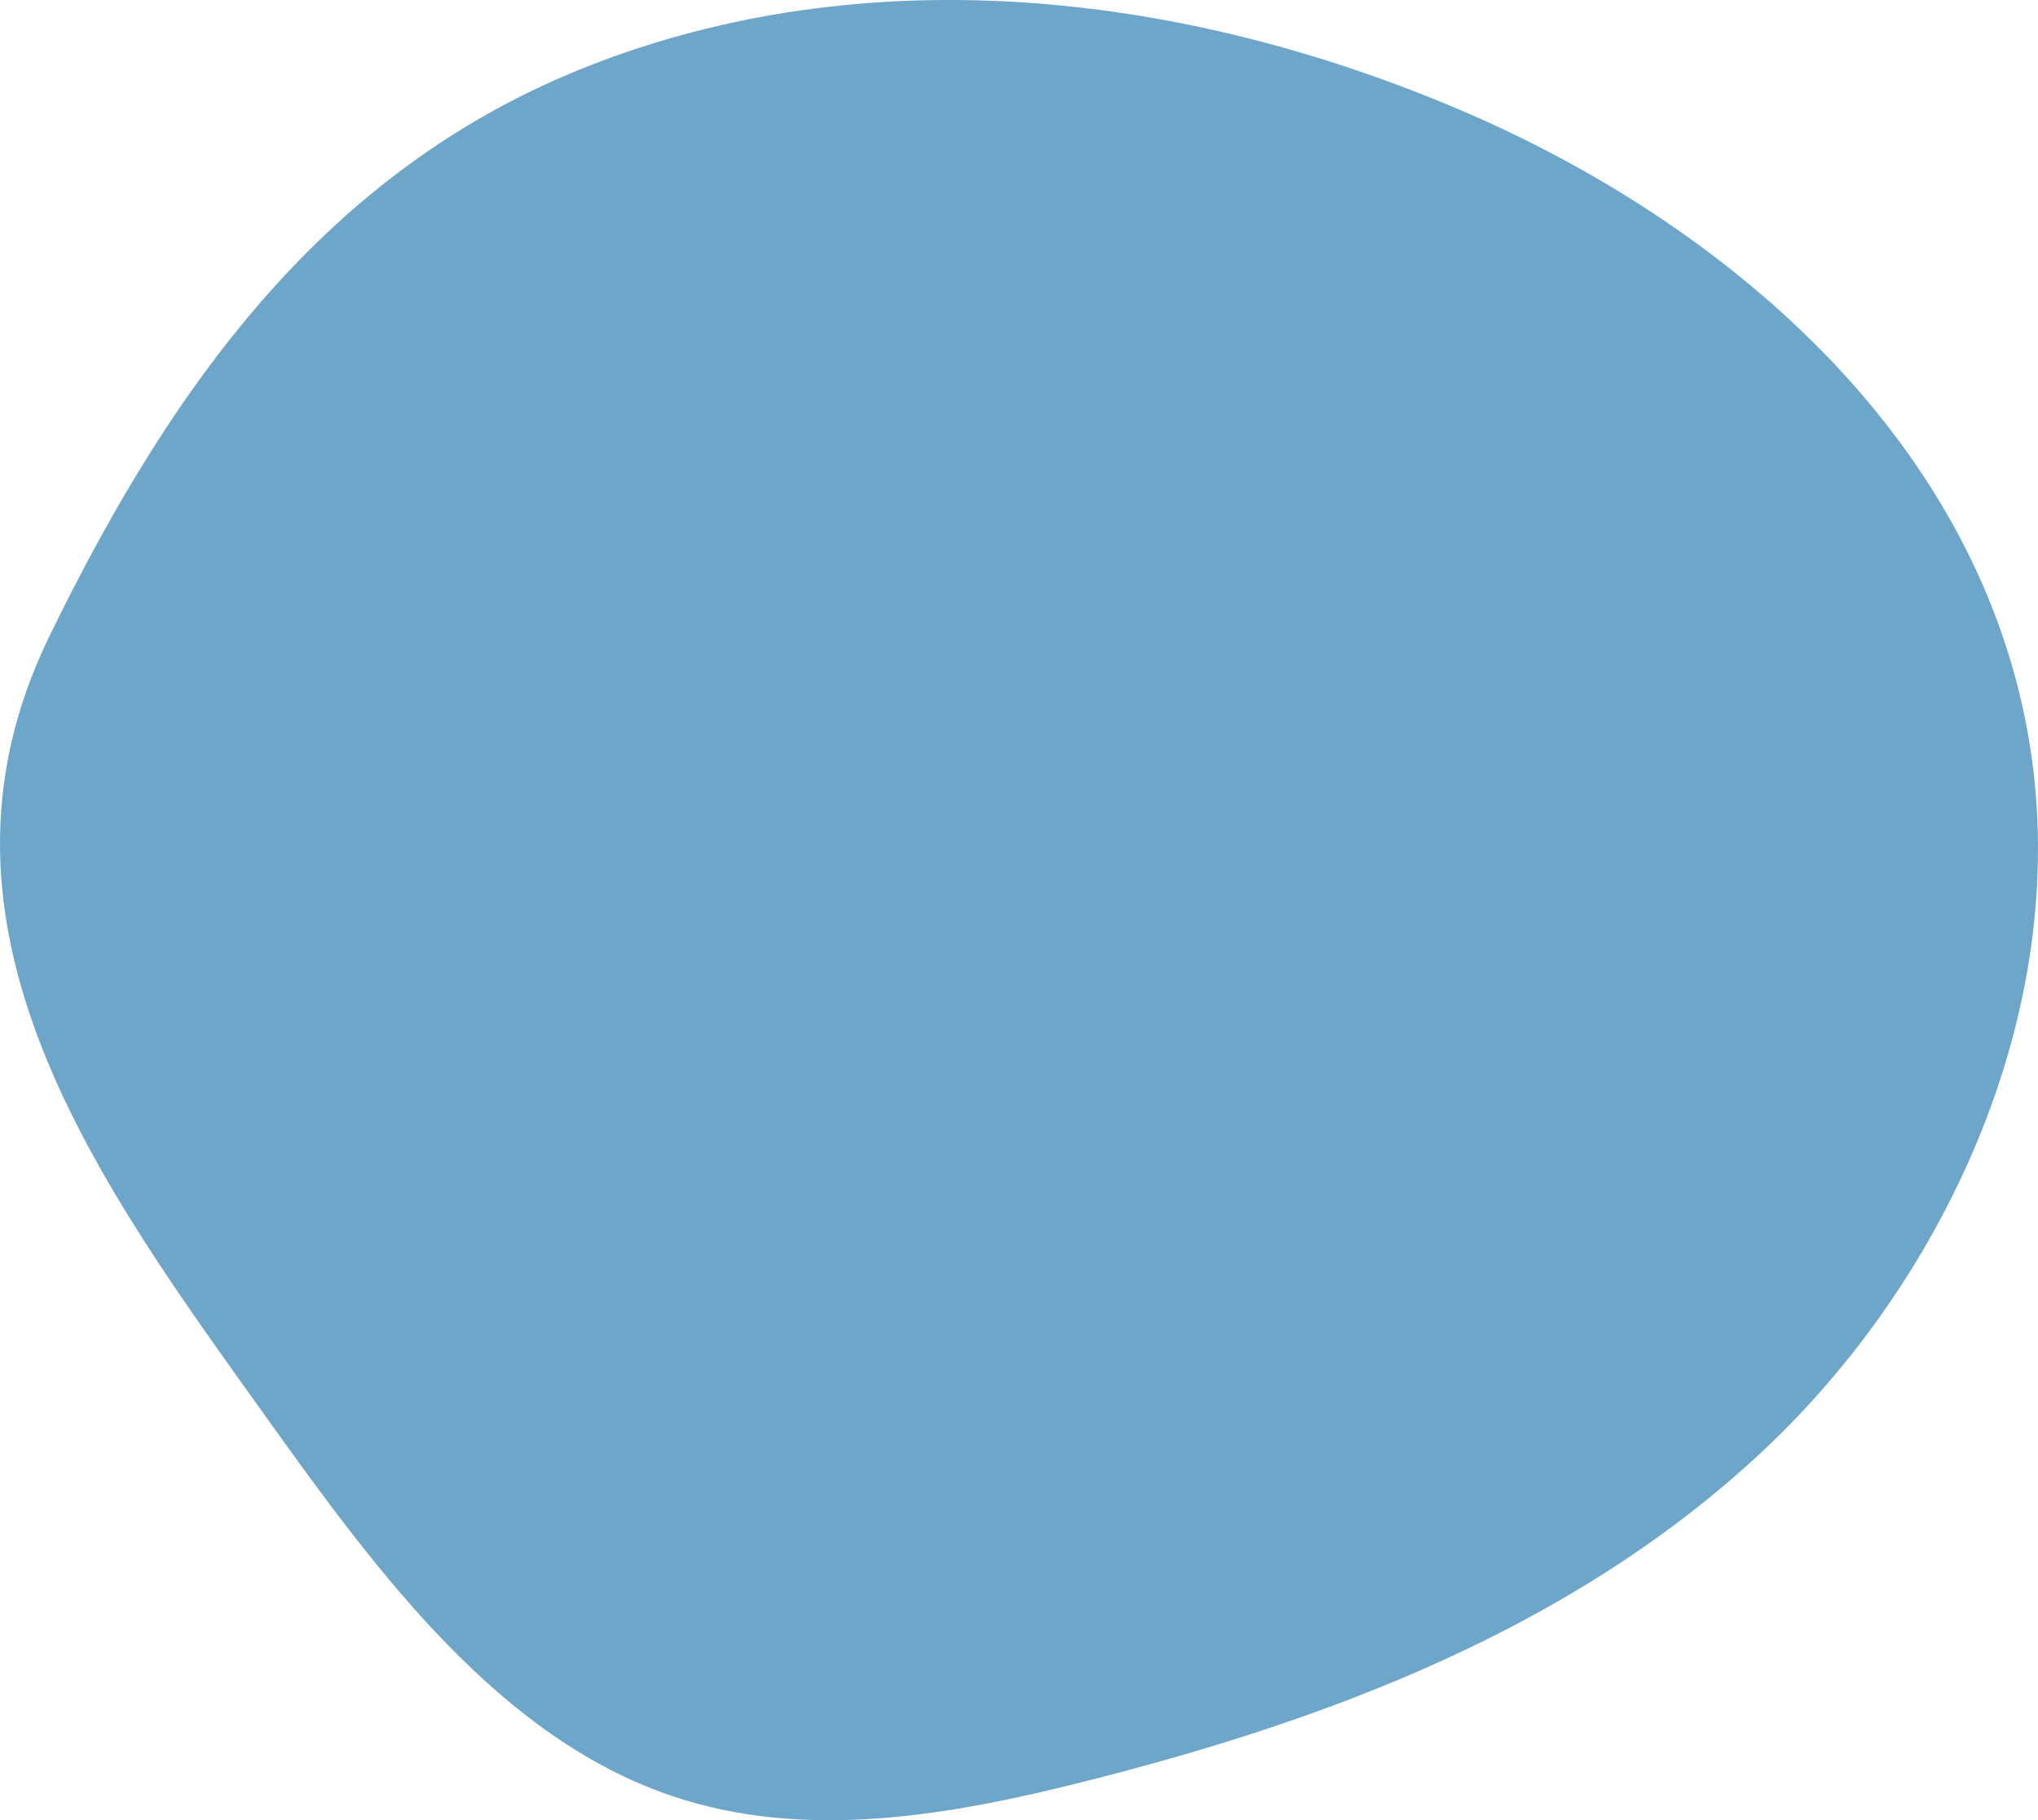 <svg xmlns="http://www.w3.org/2000/svg" width="102.852" height="91.879" viewBox="0 0 102.852 91.879">
  <g id="レイヤー_3" transform="translate(-0.003 -0.004)">
    <path id="パス_2" data-name="パス 2" d="M30.37,3.08C44.3-2.14,59.87-.31,73.59,5.51c13.25,5.62,26.06,16.37,28.76,31.55,2.38,13.39-3.91,27.32-13.41,36.21s-21.76,13.5-33.97,16.6c-6.93,1.76-14.29,3.09-21.08.78C25.23,87.71,19.13,79.5,13.56,71.71,5.13,59.92-4.68,46.86,2.48,32.15,8.91,18.93,16.91,8.11,30.37,3.08Z" fill="#6ea6c9"/>
  </g>
</svg>
